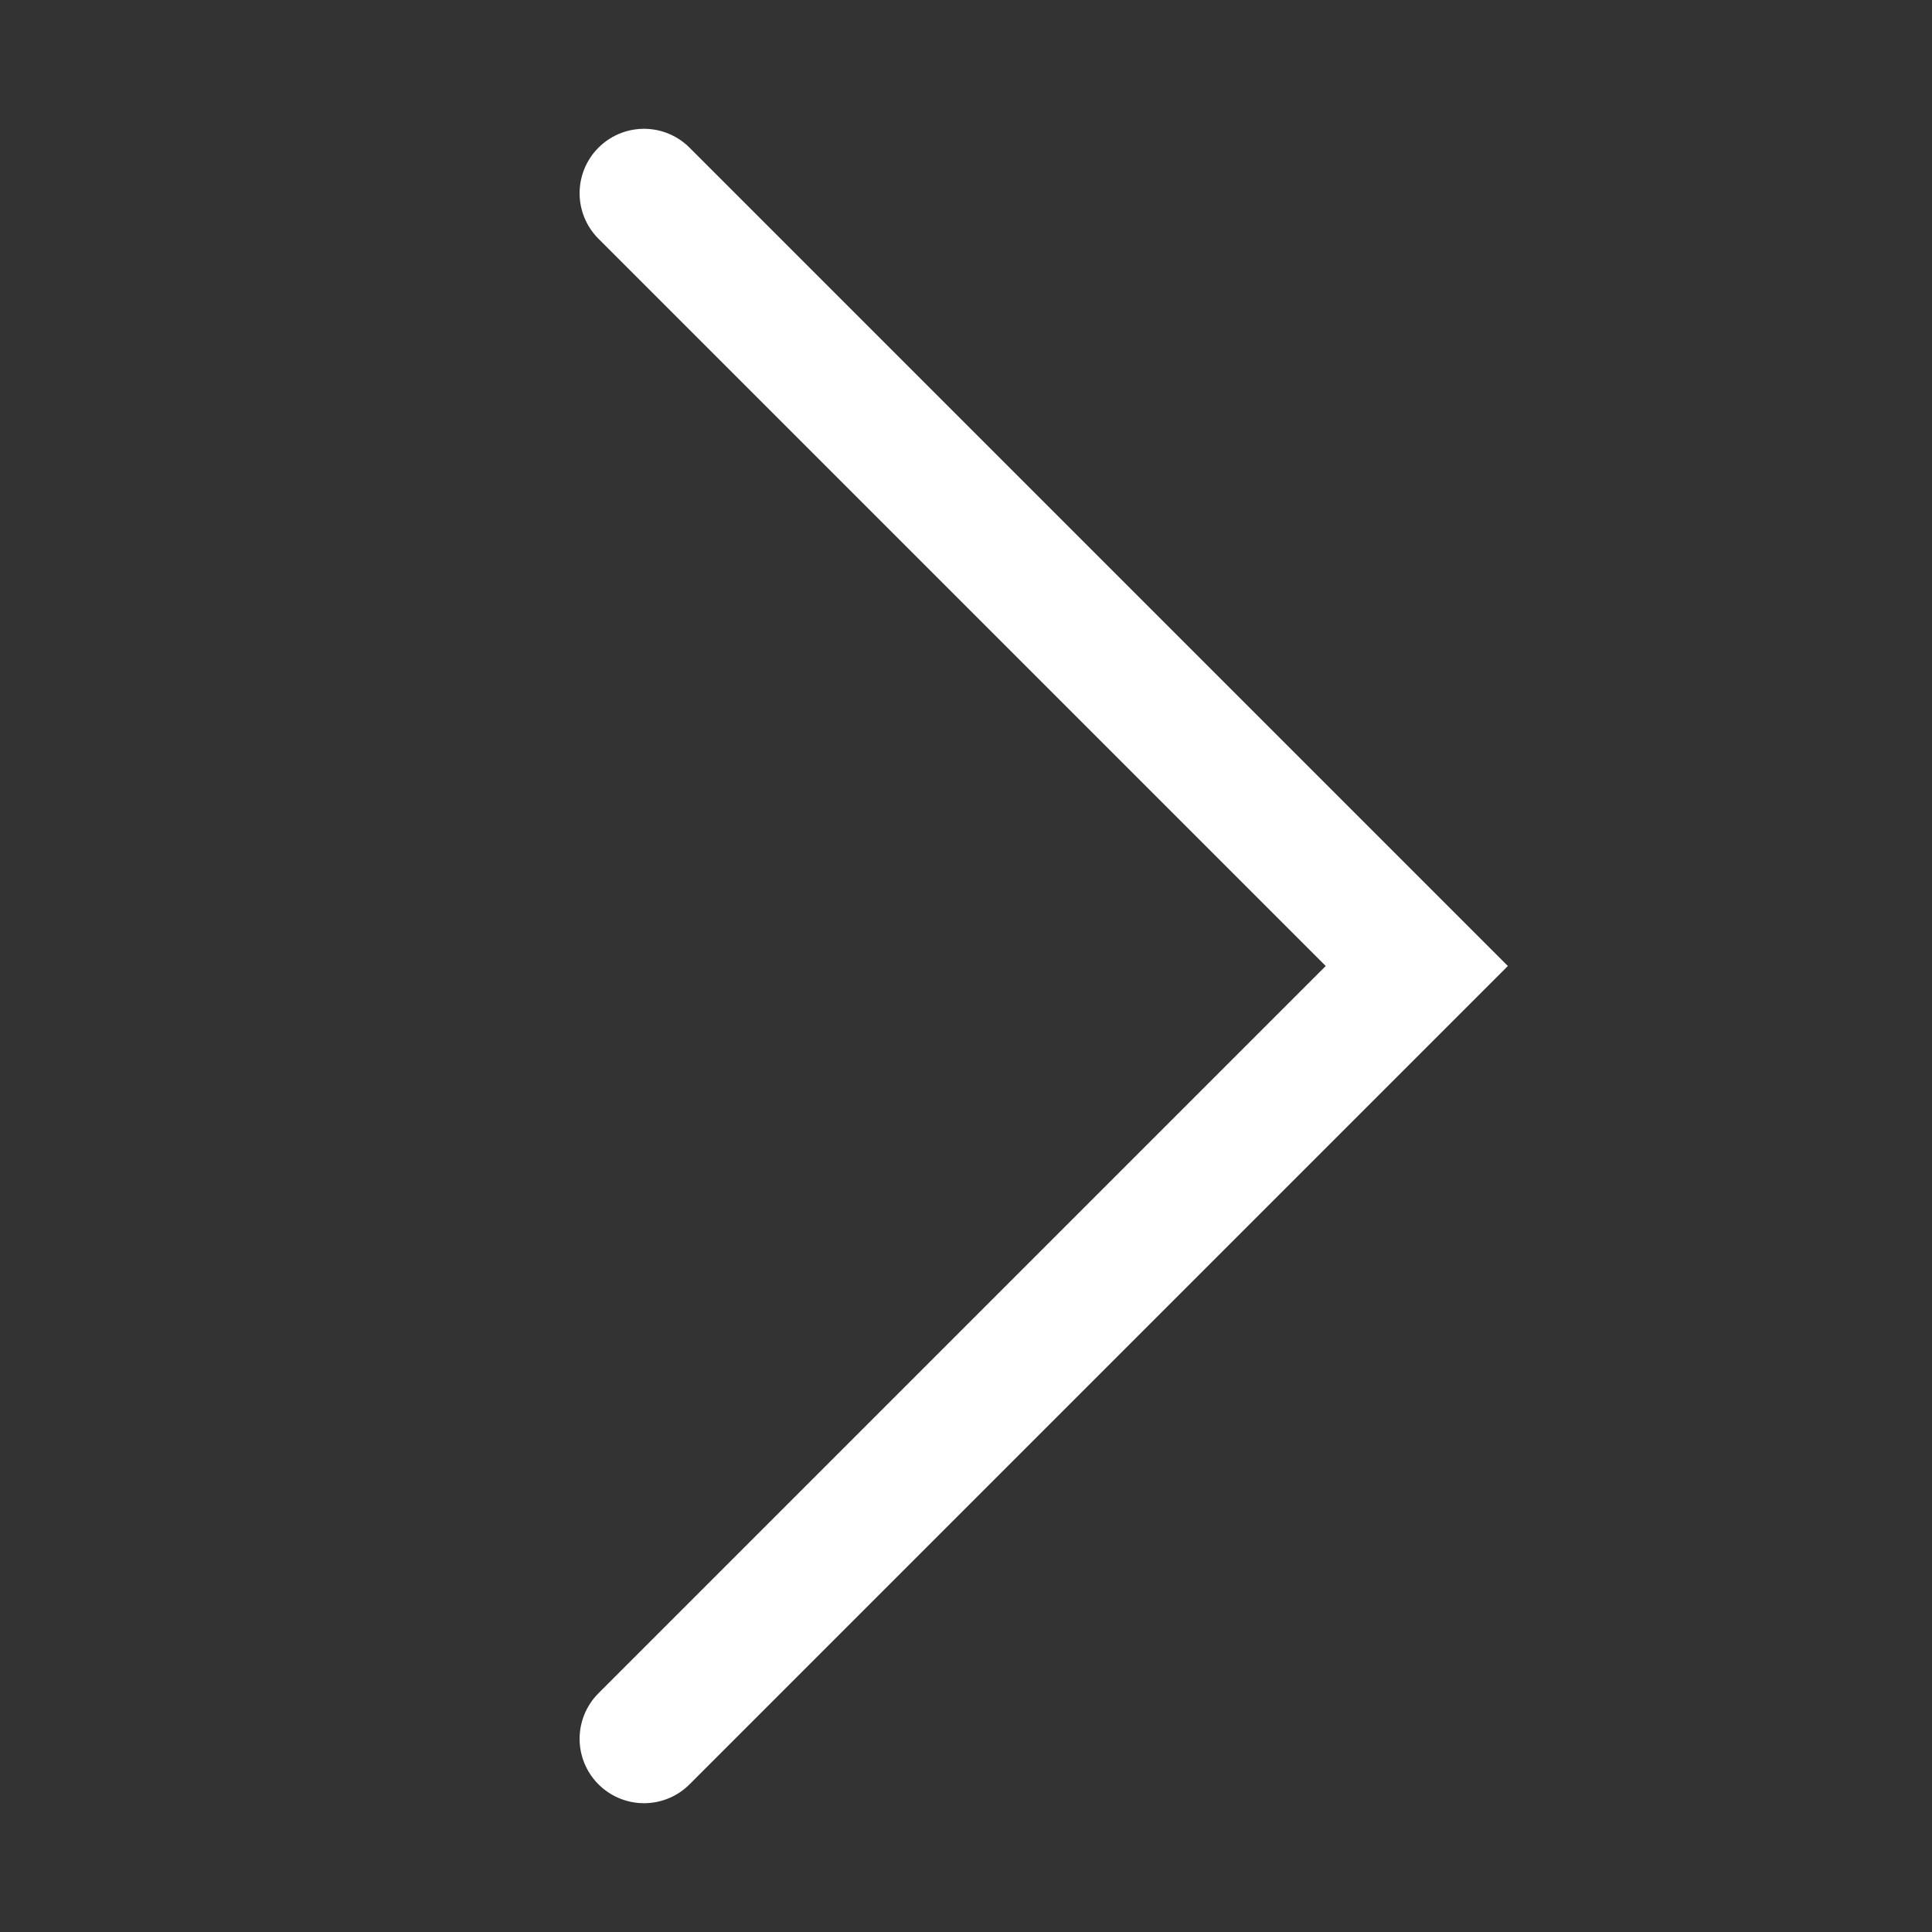 <svg width="15" height="15" viewBox="0 0 15 15" fill="none" xmlns="http://www.w3.org/2000/svg">
<rect x="0" y="0" width="15" height="15" fill="#333333" stroke="none"/>
<path d="M5 13.5L11 7.5L5 1.5" stroke="white" stroke-linecap="round"/>
</svg>
